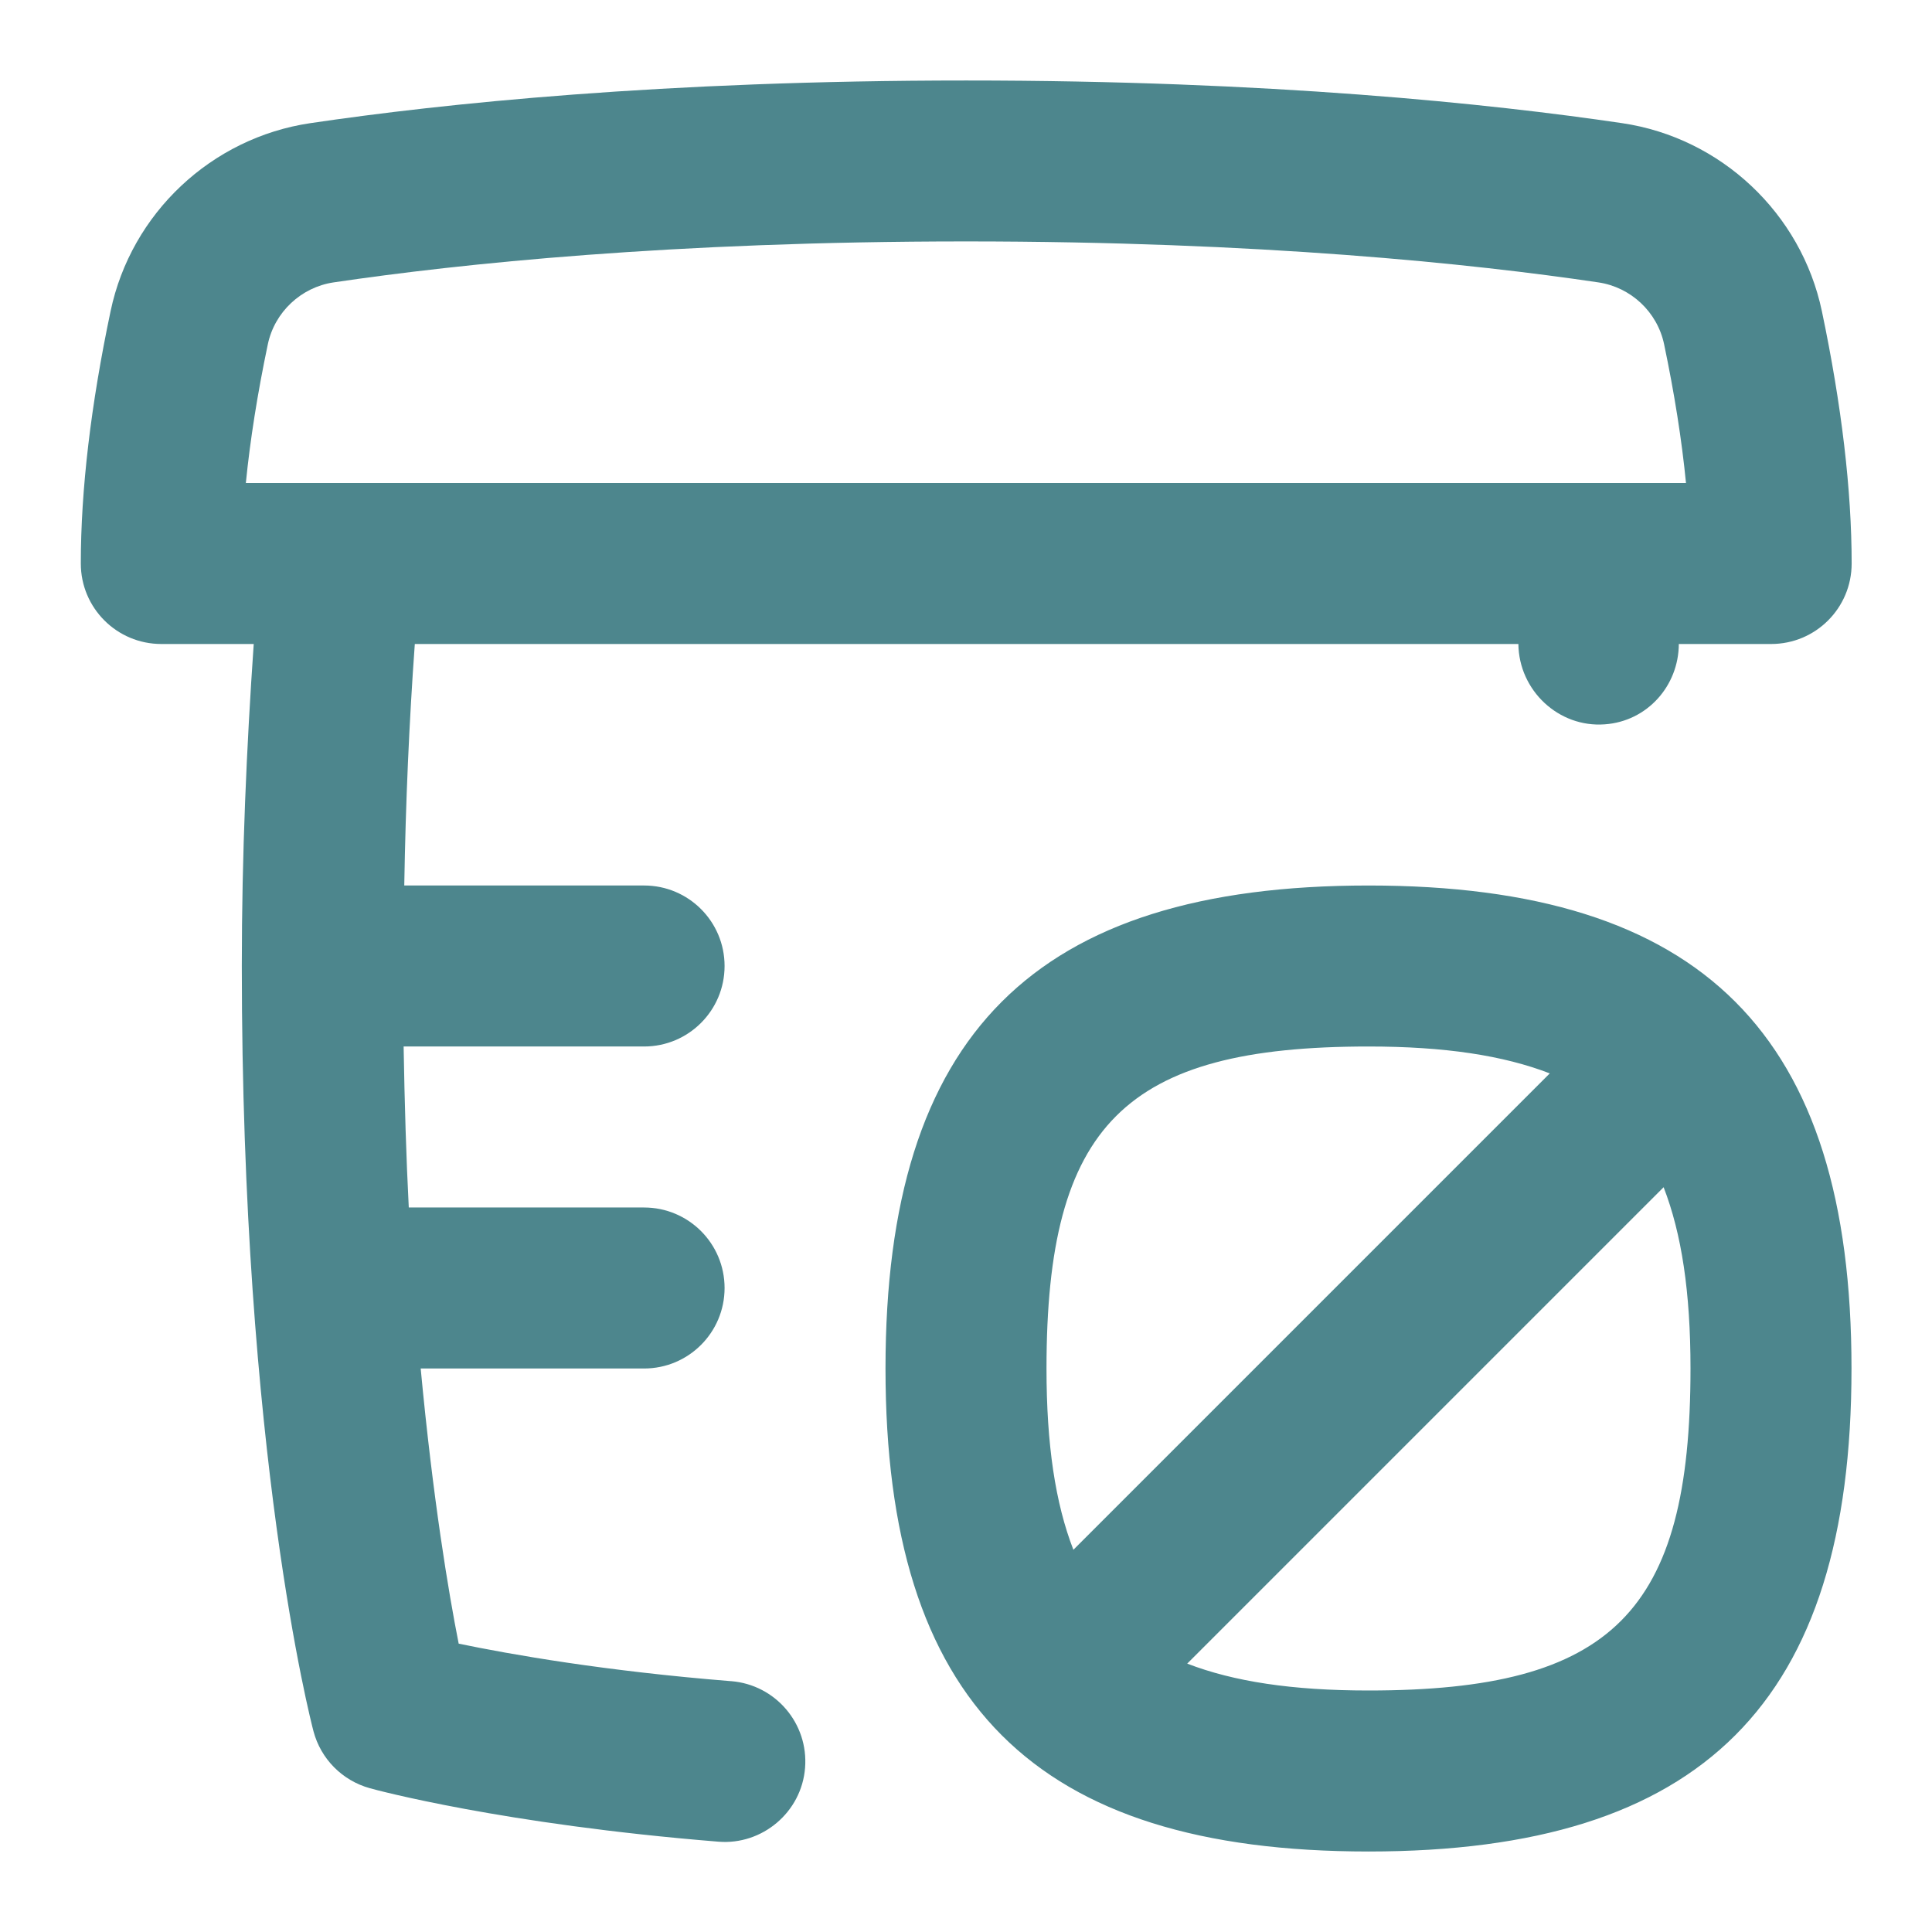 <svg xmlns="http://www.w3.org/2000/svg" xmlns:xlink="http://www.w3.org/1999/xlink" xmlns:svgjs="http://svgjs.dev/svgjs" id="Layer_1" viewBox="0 0 24 24" data-name="Layer 1" width="300" height="300"><g width="100%" height="100%" transform="matrix(1,0,0,1,0,0)"><path d="m9.08 20.884c-1.57-.126-2.736-.332-3.382-.466-.126-.635-.32-1.799-.472-3.418h2.775c.552 0 1-.447 1-1s-.448-1-1-1h-2.923c-.032-.617-.052-1.294-.064-2h2.987c.552 0 1-.447 1-1s-.448-1-1-1h-2.979c.017-1.032.061-2.033.131-3h13.709c.006.578.501 1.041 1.073.998.527-.037.918-.478.92-.998h1.147c.553 0 1-.447 1-1 0-.909-.124-1.964-.37-3.135-.256-1.216-1.254-2.154-2.481-2.335-1.636-.242-4.377-.53-8.148-.53s-6.513.288-8.148.53c-1.229.182-2.226 1.12-2.481 2.335-.246 1.167-.37 2.222-.37 3.135 0 .553.448 1 1 1h1.148c-.089 1.286-.148 2.614-.148 4 0 6.06.854 9.367.89 9.505.091.345.358.614.701.709.066.019 1.647.447 4.329.664.543.045 1.034-.365 1.077-.917.044-.55-.366-1.032-.917-1.077zm-5.753-16.607c.084-.4.413-.709.817-.769 1.569-.232 4.206-.509 7.856-.509s6.286.276 7.856.509c.404.06.732.368.816.768.128.61.22 1.192.272 1.724h-17.89c.053-.532.145-1.114.273-1.723zm13.673 6.723c-4.149 0-6 1.851-6 6s1.851 6 6 6 6-1.851 6-6-1.851-6-6-6zm0 2c.948 0 1.674.111 2.252.334l-5.918 5.918c-.224-.578-.334-1.304-.334-2.252 0-3.028.972-4 4-4zm0 8c-.948 0-1.674-.111-2.252-.334l5.918-5.918c.224.578.334 1.304.334 2.252 0 3.028-.972 4-4 4z" fill="#4d868d" fill-opacity="1" data-original-color="#000000ff" stroke="none" stroke-opacity="1"></path></g></svg>